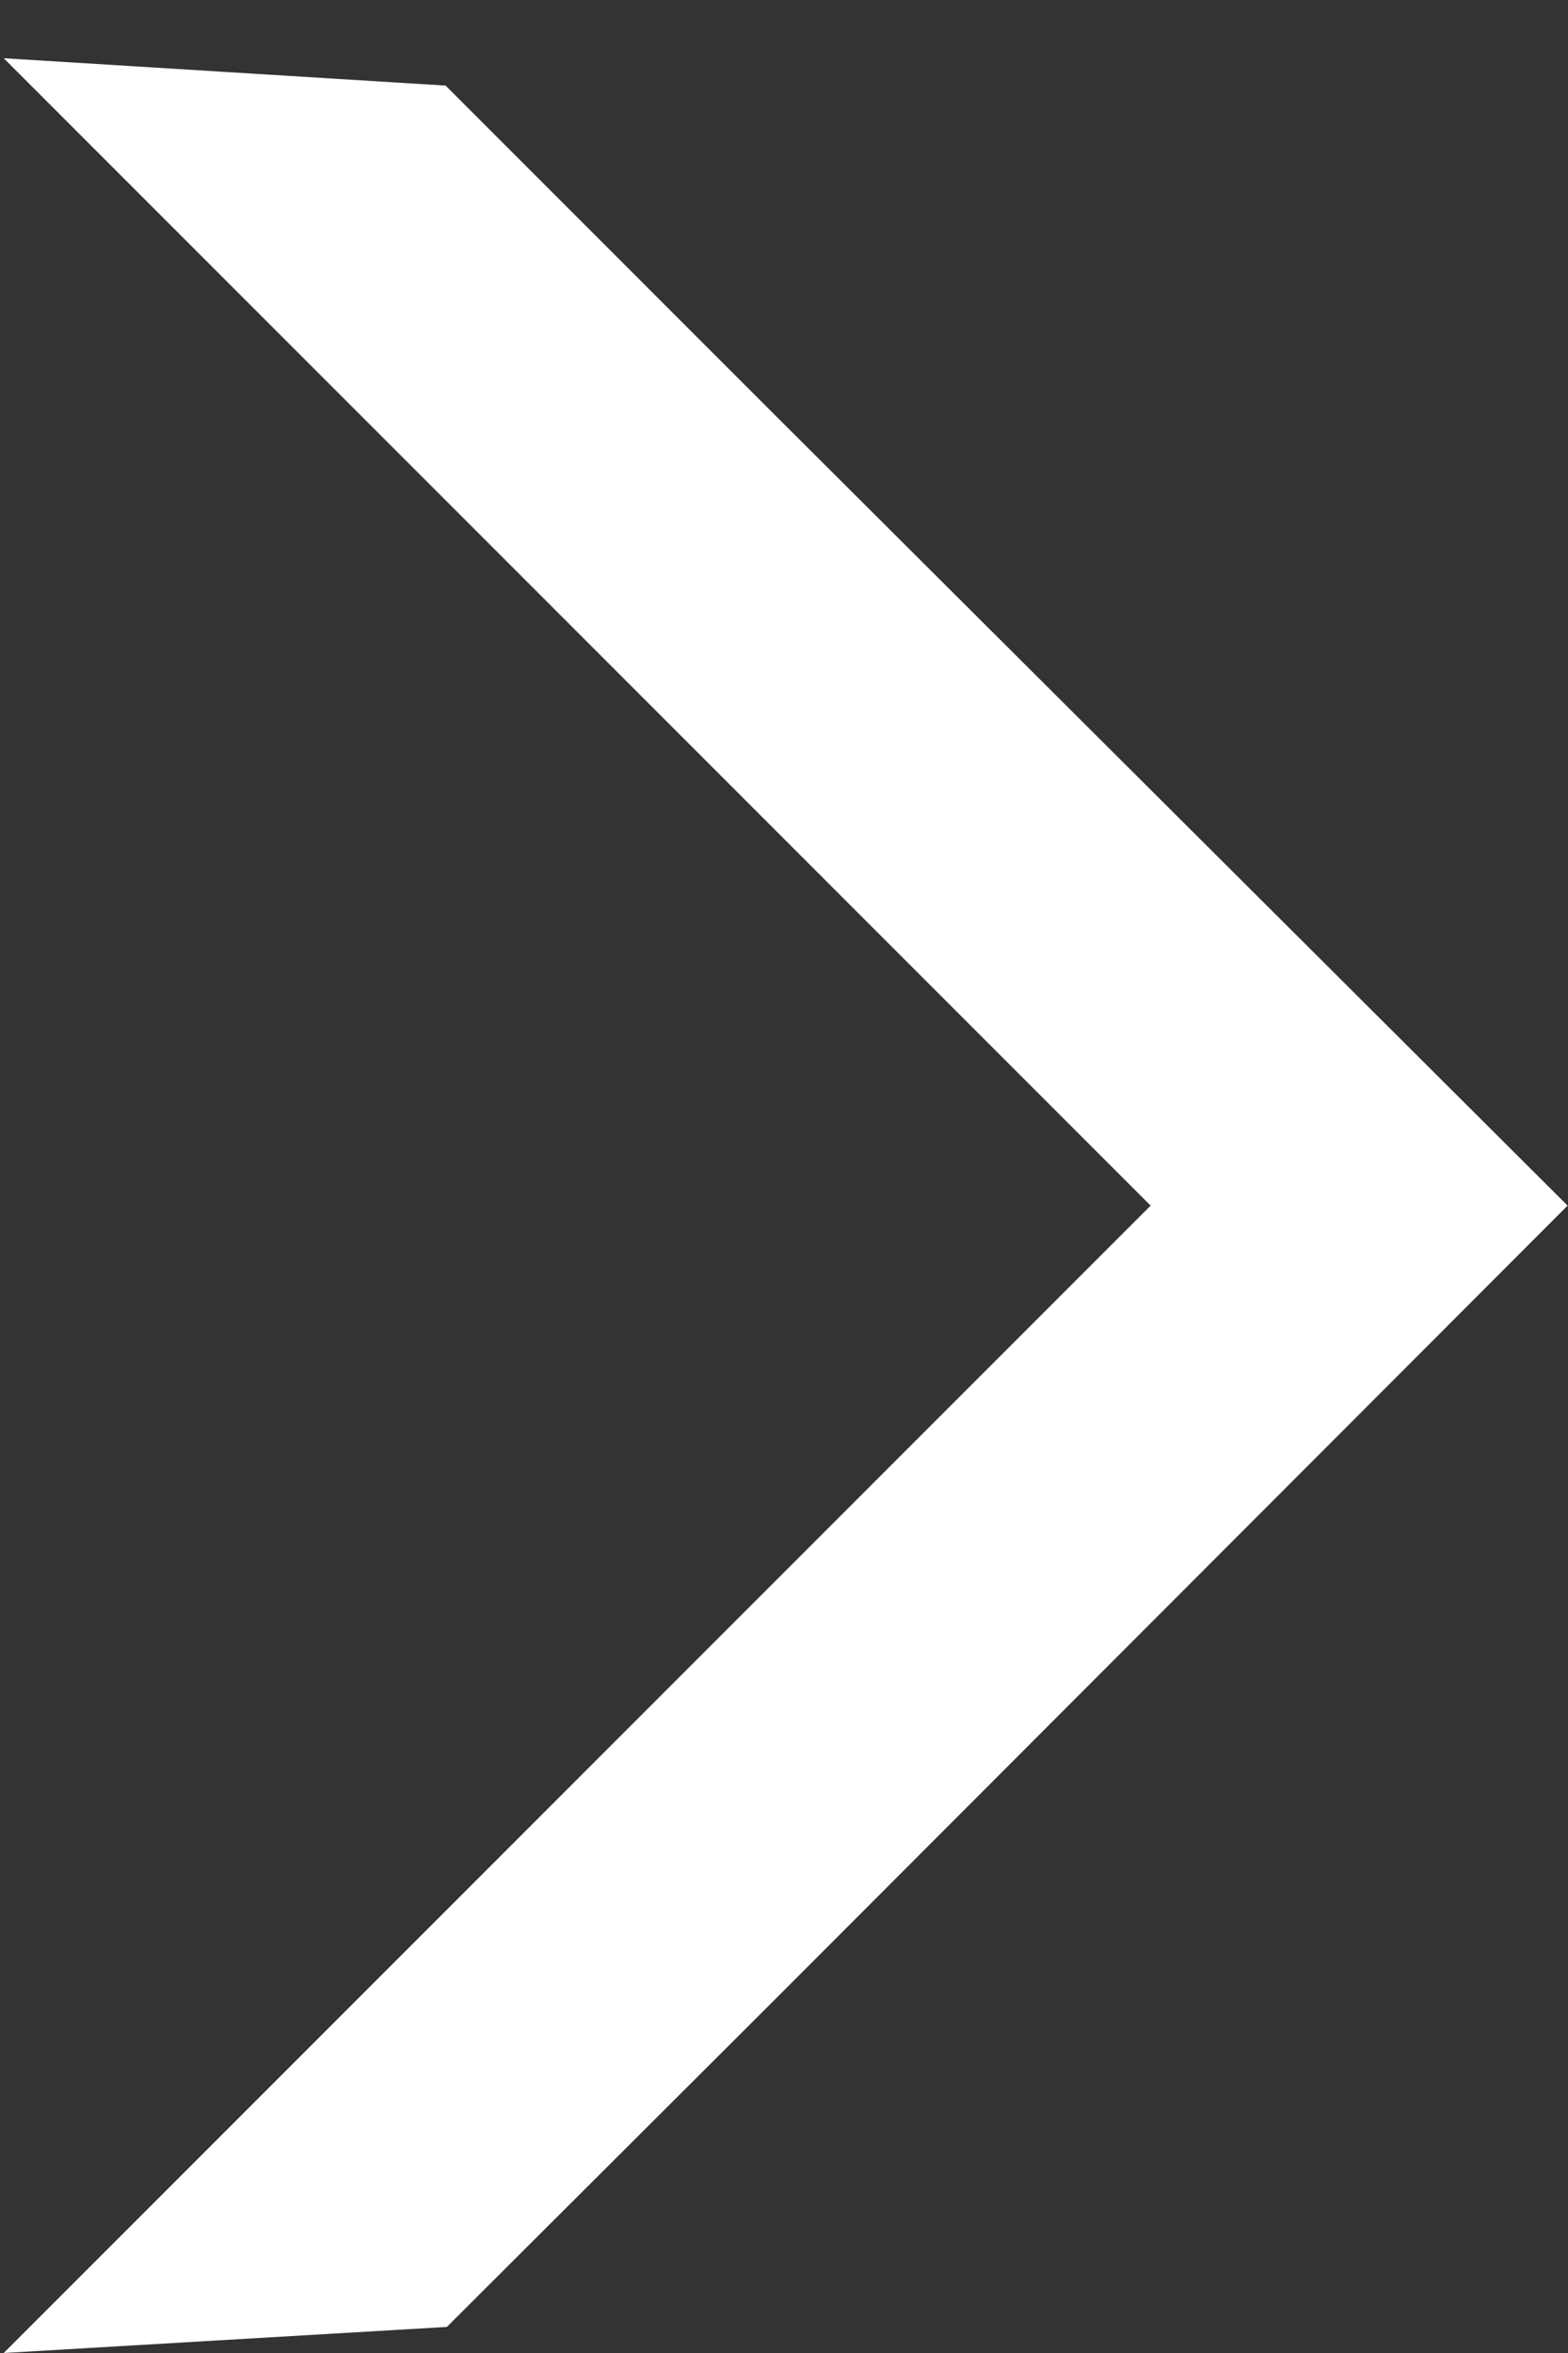 <?xml version="1.0" encoding="UTF-8"?> <svg xmlns="http://www.w3.org/2000/svg" width="16" height="24" viewBox="0 0 16 24" fill="none"><rect x="0" y="0" width="16" height="24" fill="#333333" stroke="none"/> <g clip-path="url(#clip0_880_2)"> <path d="M7.911 20.391L4.56 23.734L0.038 24L11.741 12.297L0.038 0.594L4.547 0.873L7.911 4.237L15.996 12.297L7.911 20.391Z" fill="white"></path> </g> <defs> <clipPath id="clip0_880_2"> <rect width="16" height="24" fill="white" transform="translate(16 24) rotate(-180)"></rect> </clipPath> </defs> </svg> 